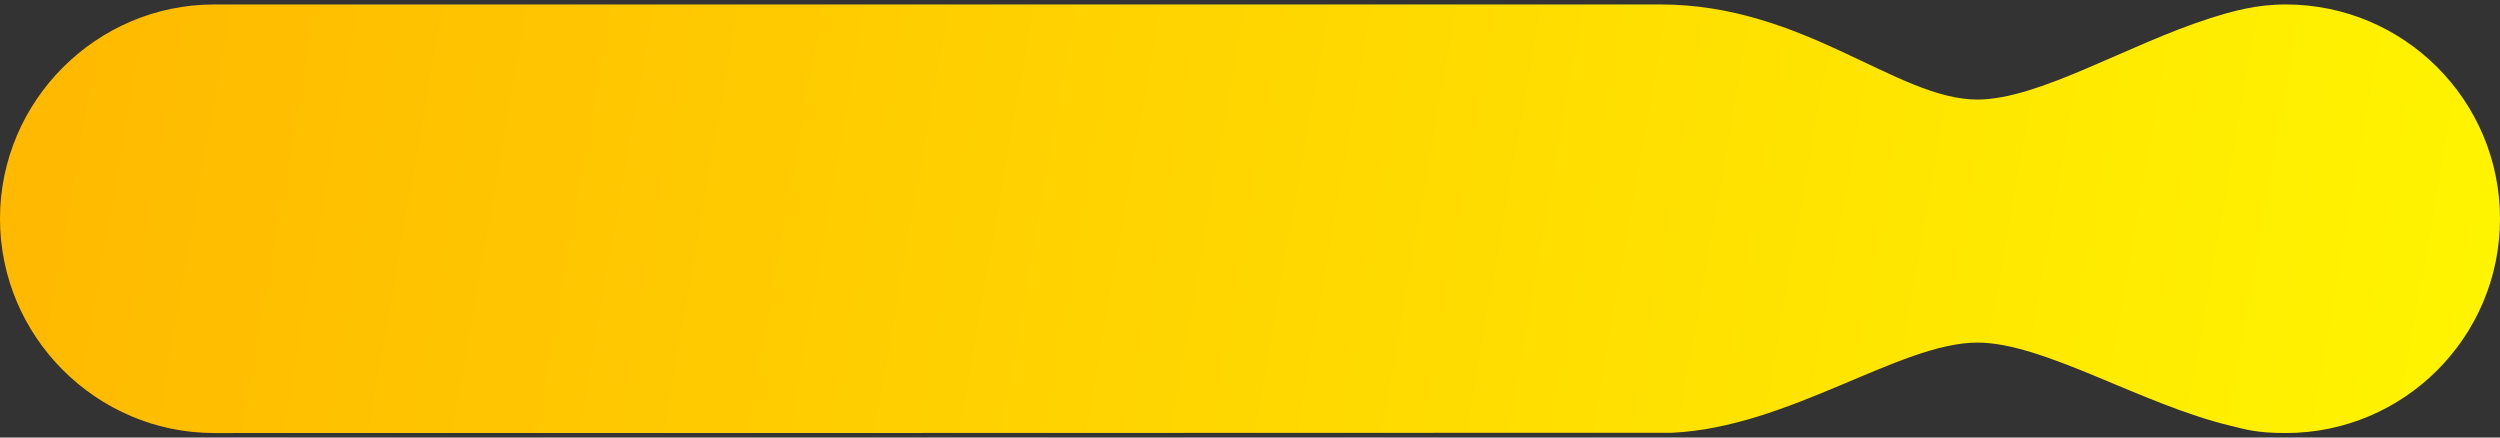 <!-- <svg width="280" height="49" viewBox="0 0 280 49" fill="none"
    xmlns="http://www.w3.org/2000/svg">
    <path
        d="M280 24.5C280 37.75 269.252 48.5 256.005 48.5C252.736 48.5 251.546 48.1 249.806 47.68C239.789 45.28 228.901 38.37 221.473 38.37C212.764 38.37 200.357 47.88 187.23 48.47C186.81 48.49 23.9949 48.5 23.9949 48.5C10.7977 48.5 0 37.7 0 24.5C0 17.9 2.69942 11.9 7.04849 7.55C11.3976 3.2 17.3963 0.5 23.9949 0.5H185.96C202.097 0.5 212.444 11.15 221.473 11.15C228.321 11.15 238.199 5.04 247.447 2.07C250.026 1.25 252.676 0.5 256.005 0.5C269.252 0.5 280 11.24 280 24.5Z"
        fill="#FAD82E" />
</svg> -->

<svg width="280" height="49" viewBox="0 0 280 49" fill="none"
    xmlns="http://www.w3.org/2000/svg">
    <rect x="0" y="0" width="280" height="49" fill="#333333" stroke="none"/>
    <defs>
        <linearGradient id="gradient" x1="0%" y1="0%" x2="100%" y2="100%" gradientUnits="userSpaceOnUse">
            <stop offset="0%" stop-color="#FFB800" />
            <stop offset="100%" stop-color="#FFF500" />
        </linearGradient>
    </defs>
    <path
        d="M280 24.5C280 37.75 269.252 48.5 256.005 48.5C252.736 48.5 251.546 48.1 249.806 47.68C239.789 45.28 228.901 38.37 221.473 38.37C212.764 38.37 200.357 47.88 187.23 48.47C186.81 48.49 23.995 48.5 23.995 48.5C10.798 48.5 0 37.7 0 24.5C0 17.9 2.699 11.9 7.048 7.55C11.398 3.2 17.396 0.5 23.995 0.5H185.96C202.097 0.5 212.444 11.15 221.473 11.15C228.321 11.15 238.199 5.04 247.447 2.07C250.026 1.25 252.676 0.5 256.005 0.5C269.252 0.5 280 11.24 280 24.5Z"
        fill="url(#gradient)" />
</svg>

